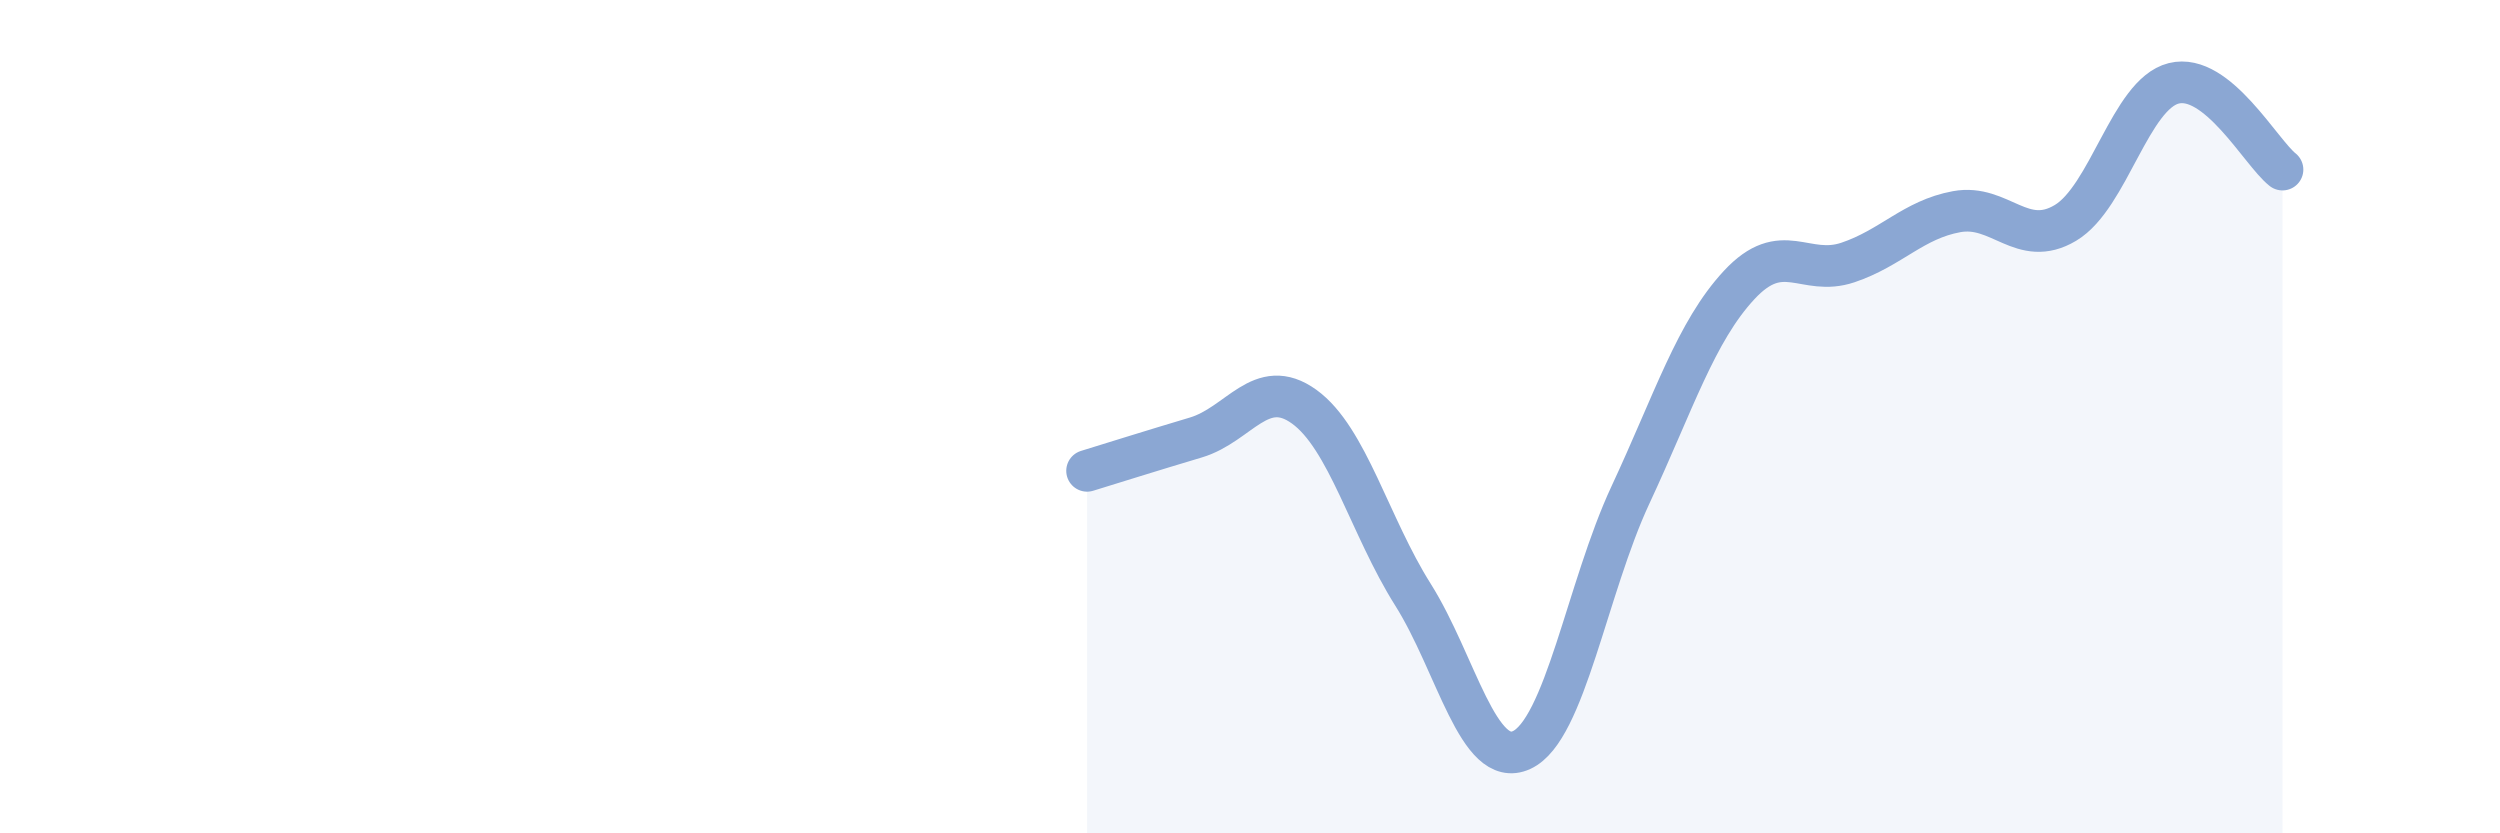 
    <svg width="60" height="20" viewBox="0 0 60 20" xmlns="http://www.w3.org/2000/svg">
      <path
        d="M 26.09,11.3 C 26.61,11.14 27.66,10.81 28.7,10.5 C 29.74,10.19 30.26,9.01 31.3,9.76 C 32.34,10.51 32.87,12.62 33.91,14.27 C 34.95,15.92 35.48,18.48 36.52,18 C 37.56,17.52 38.09,14.11 39.13,11.88 C 40.17,9.65 40.7,7.96 41.74,6.84 C 42.78,5.72 43.31,6.65 44.35,6.3 C 45.39,5.95 45.92,5.27 46.96,5.08 C 48,4.89 48.53,5.97 49.57,5.35 C 50.61,4.73 51.13,2.26 52.17,2 C 53.21,1.74 54.26,3.66 54.78,4.07L54.78 20L26.09 20Z"
        fill="#8ba7d3"
        opacity="0.1"
        stroke-linecap="round"
        stroke-linejoin="round"
      />
      <path
        d="M 26.09,11.3 C 26.61,11.14 27.66,10.81 28.7,10.5 C 29.74,10.19 30.26,9.01 31.3,9.76 C 32.34,10.51 32.87,12.62 33.91,14.27 C 34.95,15.92 35.48,18.48 36.52,18 C 37.56,17.52 38.09,14.11 39.13,11.88 C 40.17,9.65 40.7,7.96 41.74,6.84 C 42.78,5.72 43.31,6.65 44.35,6.3 C 45.39,5.95 45.92,5.27 46.96,5.08 C 48,4.89 48.53,5.97 49.57,5.35 C 50.61,4.73 51.13,2.26 52.17,2 C 53.21,1.74 54.26,3.66 54.78,4.07"
        stroke="#8ba7d3"
        stroke-width="1"
        fill="none"
        stroke-linecap="round"
        stroke-linejoin="round"
      />
    </svg>
  